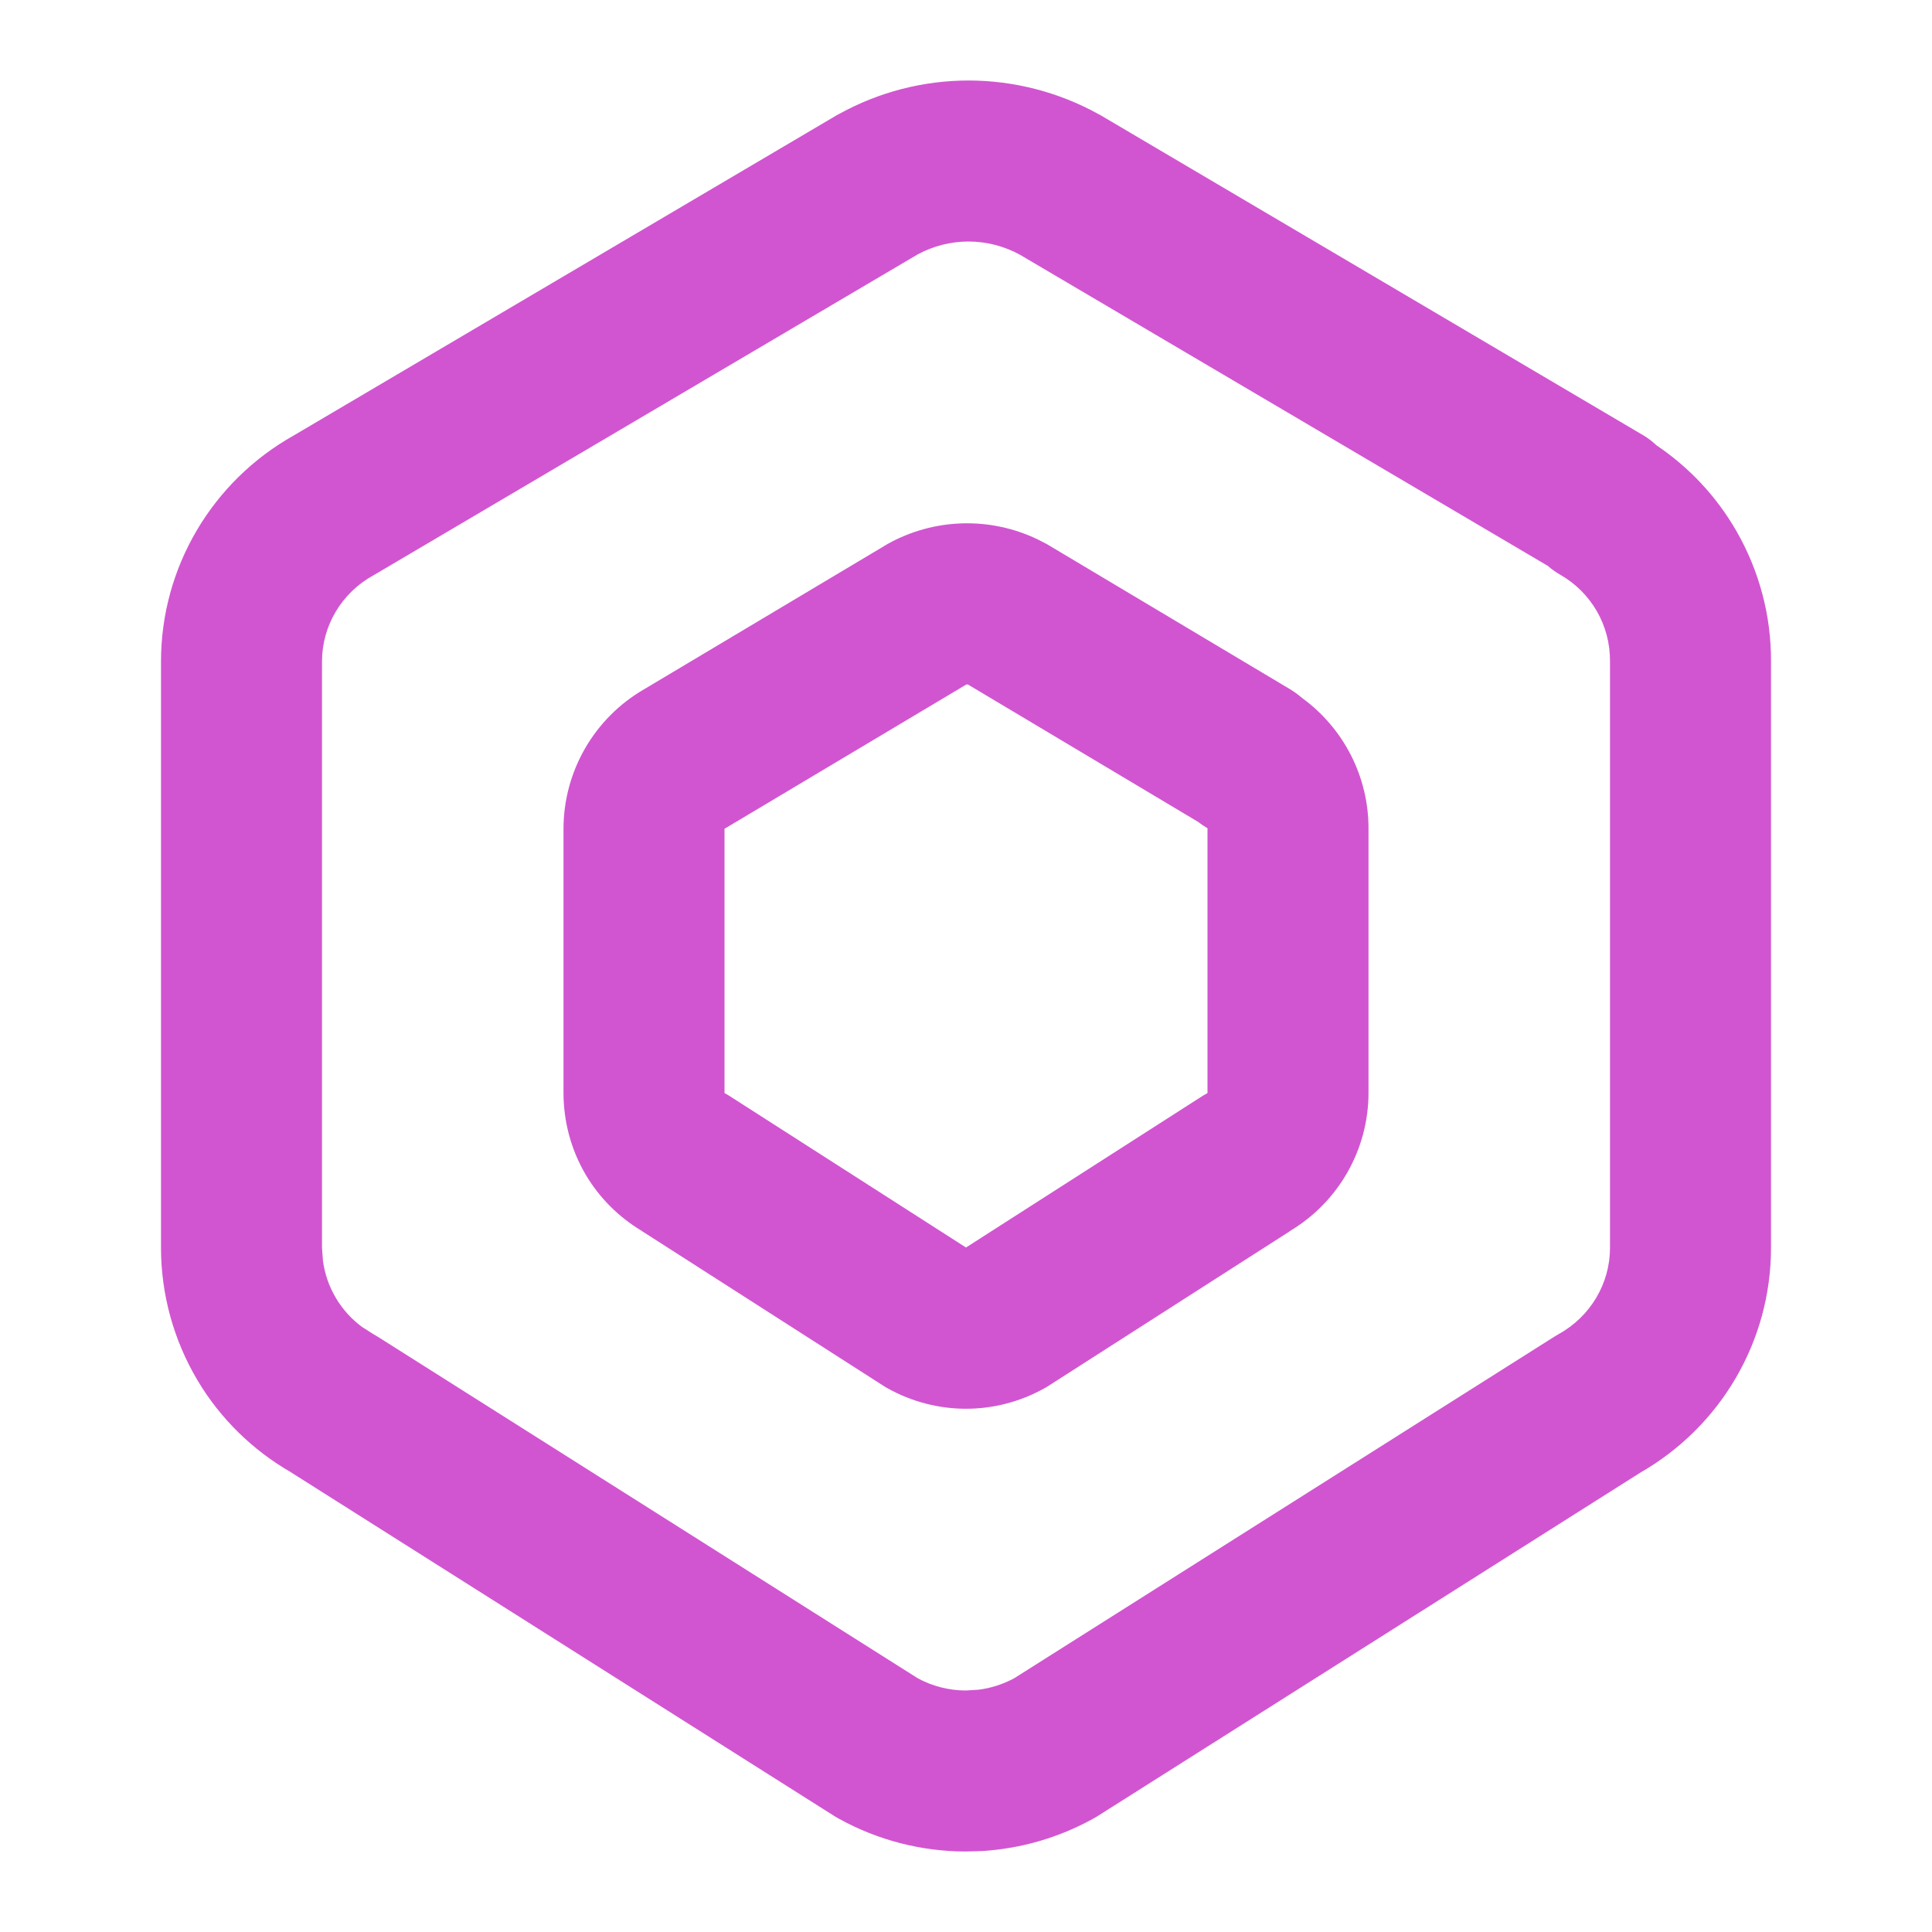 <?xml version="1.0" encoding="UTF-8"?> <svg xmlns="http://www.w3.org/2000/svg" width="24" height="24" viewBox="0 0 24 24" fill="none"><path d="M2 8.217C2 7.05 2.634 5.979 3.65 5.409L10.4 1.428L10.425 1.415C10.917 1.143 11.471 1 12.033 1C12.595 1.001 13.148 1.143 13.641 1.415C13.649 1.419 13.658 1.423 13.666 1.428L20.416 5.409C20.476 5.444 20.529 5.487 20.579 5.533C20.984 5.806 21.322 6.167 21.567 6.591C21.853 7.086 22.003 7.647 22 8.218V15.502C22 16.659 21.377 17.72 20.376 18.294L13.627 22.565C13.61 22.576 13.591 22.586 13.573 22.596C13.152 22.828 12.685 22.963 12.206 22.994L12 23C11.45 23 10.909 22.861 10.427 22.596C10.409 22.586 10.39 22.576 10.373 22.565L3.623 18.295V18.294C3.141 18.018 2.737 17.624 2.453 17.146C2.158 16.649 2.001 16.082 2 15.504V8.217ZM7 10.298C7 9.582 7.382 8.92 8.002 8.562L11.002 6.772L11.025 6.758C11.601 6.436 12.296 6.416 12.887 6.699L13.004 6.759L13.026 6.772L16.026 8.562C16.079 8.594 16.128 8.63 16.173 8.669C16.692 9.046 17.003 9.651 17 10.298V13.575C17 14.28 16.628 14.932 16.023 15.293L16.024 15.294L13.024 17.216C13.007 17.228 12.988 17.238 12.97 17.248C12.673 17.413 12.339 17.5 12 17.5C11.661 17.5 11.327 17.413 11.03 17.248C11.012 17.238 10.993 17.228 10.976 17.216L7.976 15.294V15.293C7.688 15.121 7.446 14.881 7.275 14.591C7.094 14.283 7 13.932 7 13.575V10.298ZM9 13.578L9.055 13.61L12 15.497L14.945 13.61C14.963 13.599 14.981 13.589 14.999 13.579C14.999 13.579 15 13.577 15 13.575V10.289C14.959 10.265 14.92 10.238 14.884 10.21L12.024 8.503H12.004L9.026 10.28C9.018 10.285 9.01 10.29 9.002 10.294L9.001 10.295C9 10.296 9 10.297 9 10.298V13.578ZM4 15.501L4.012 15.664C4.034 15.825 4.088 15.982 4.172 16.123C4.256 16.265 4.367 16.388 4.499 16.485L4.638 16.573L4.692 16.605L11.402 20.849C11.586 20.948 11.791 21 12 21L12.159 20.99C12.312 20.97 12.46 20.922 12.597 20.849L19.308 16.605L19.36 16.574C19.758 16.355 20 15.943 20 15.502V8.211C20.001 7.994 19.945 7.78 19.836 7.591C19.727 7.403 19.57 7.247 19.381 7.139C19.324 7.107 19.273 7.069 19.225 7.028L12.668 3.163C12.473 3.057 12.255 3.001 12.033 3C11.812 3 11.595 3.055 11.4 3.16L4.666 7.131C4.657 7.136 4.648 7.141 4.64 7.146C4.241 7.365 4 7.777 4 8.217V15.501Z" fill="#D155D0"></path></svg> 